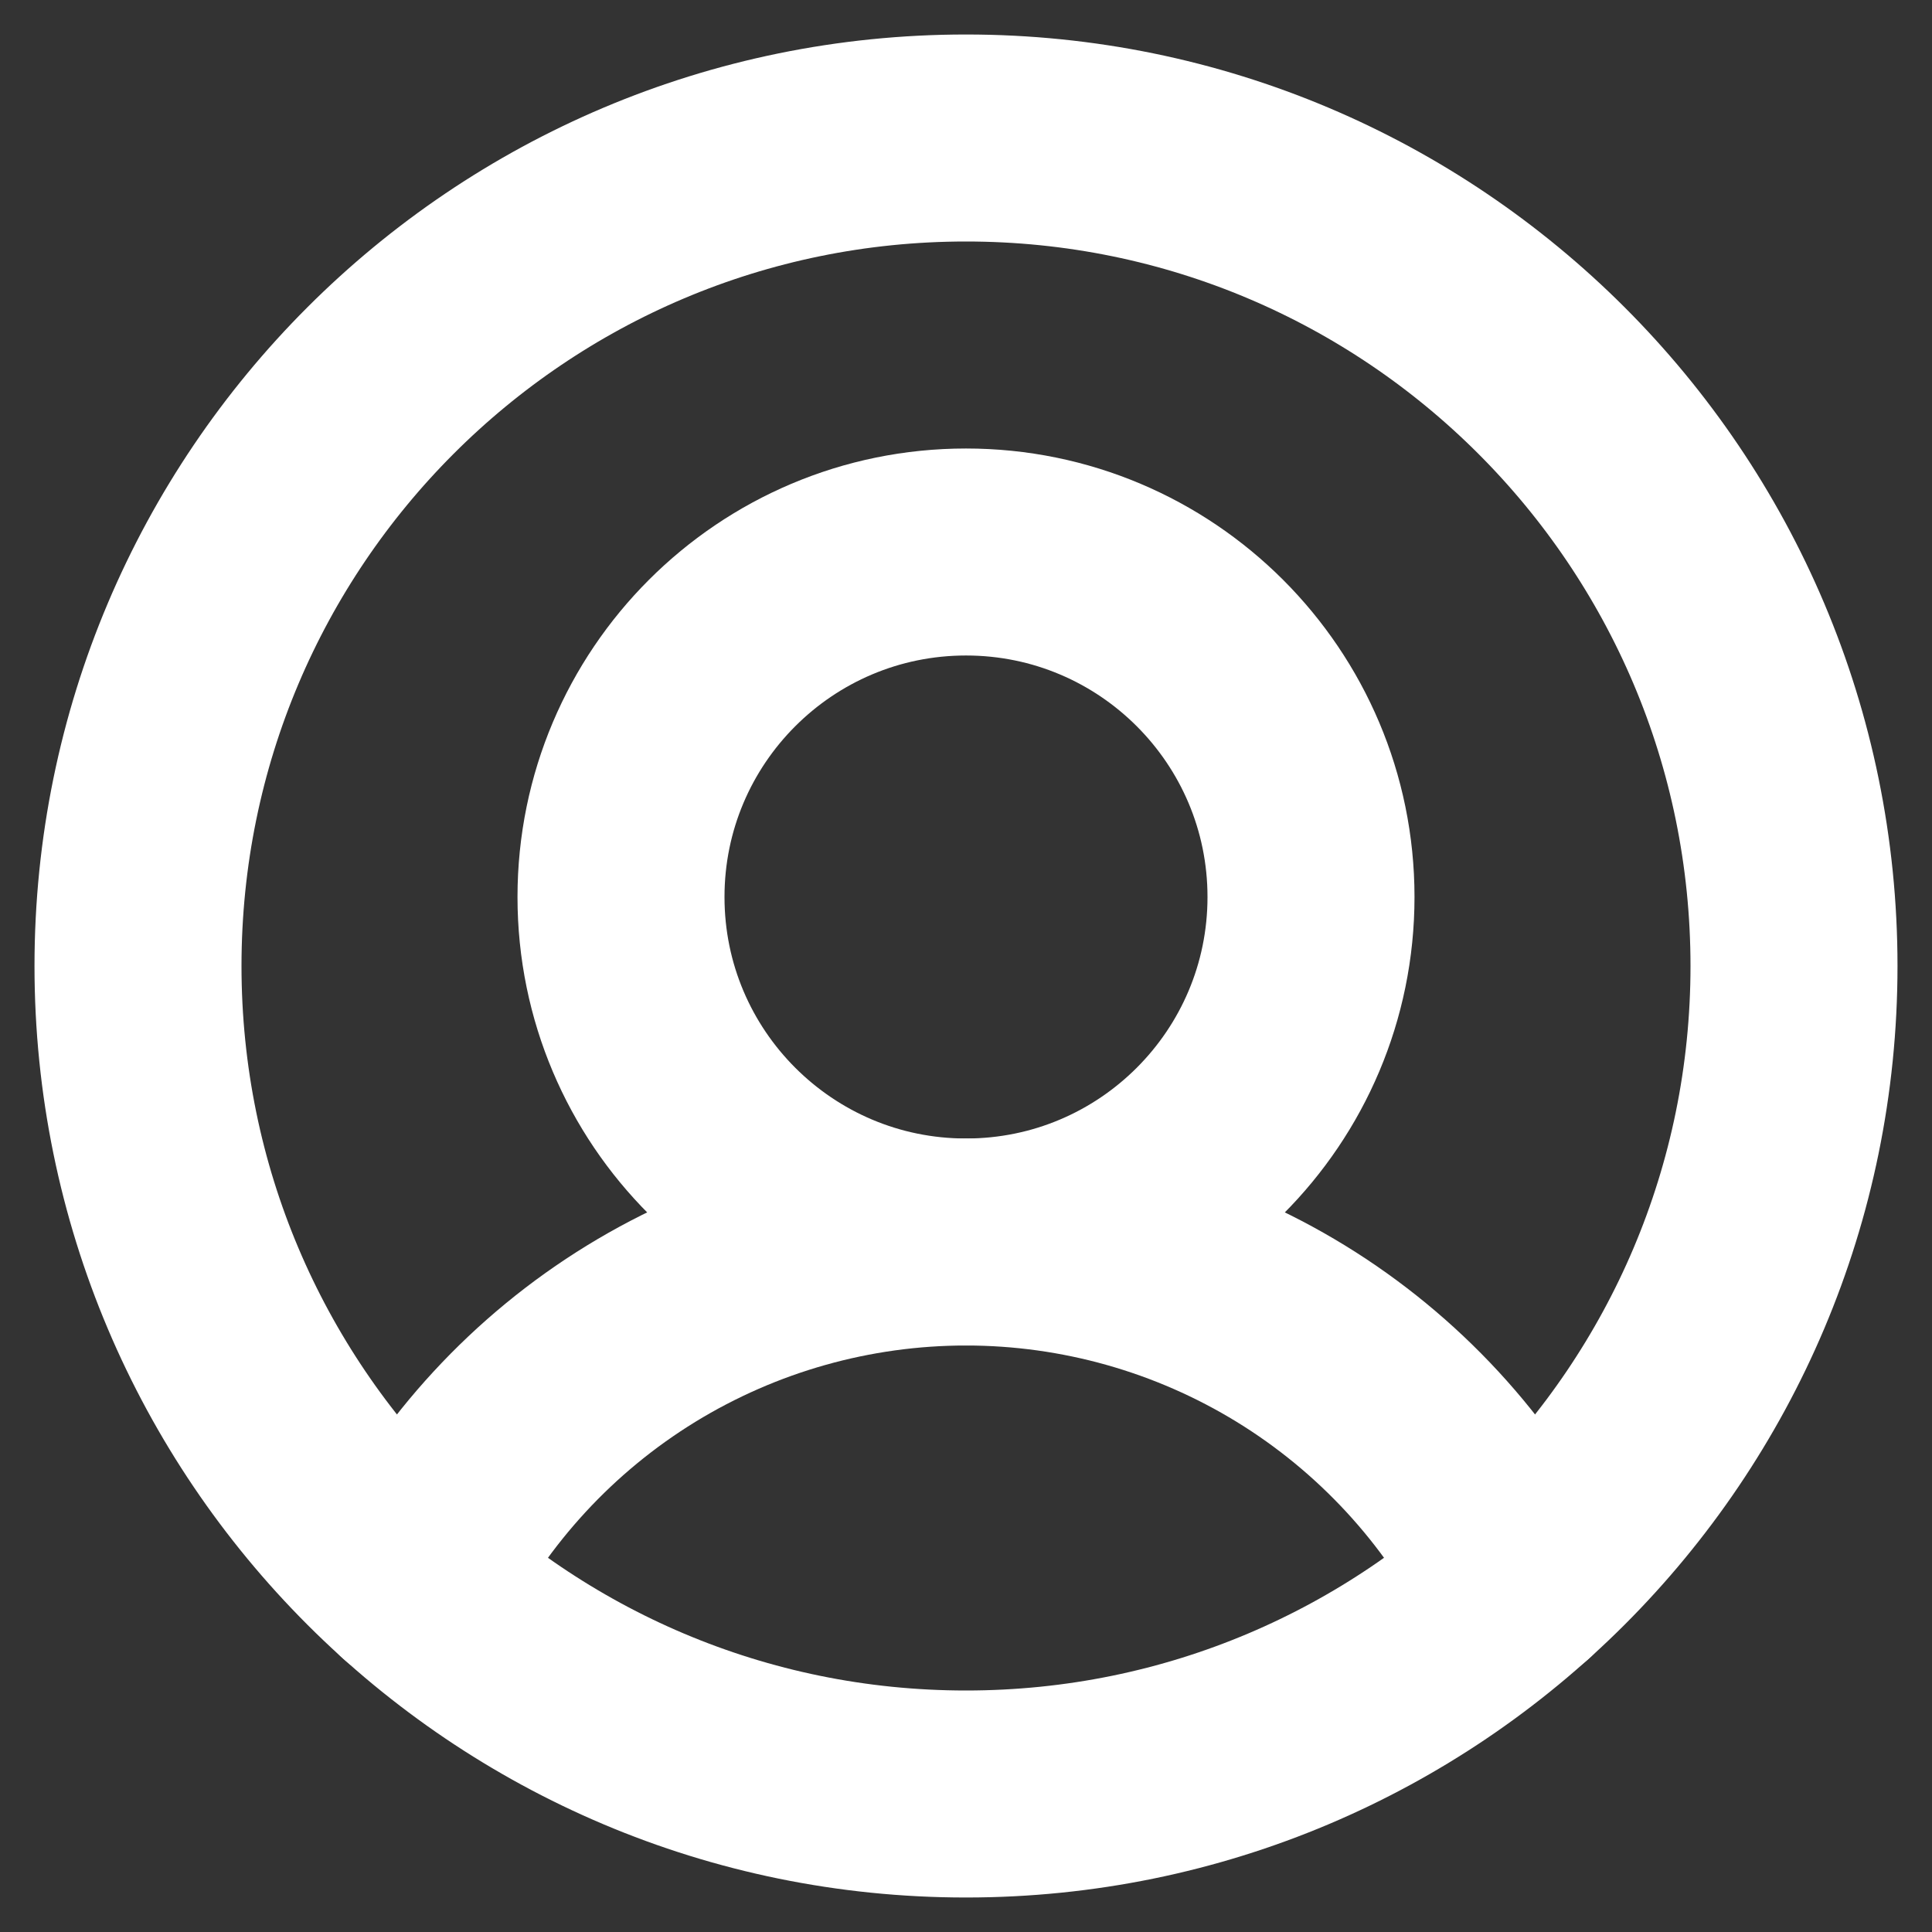 <?xml version="1.0" encoding="UTF-8"?>
<svg width="28px" height="28px" viewBox="0 0 28 28" version="1.1" xmlns="http://www.w3.org/2000/svg" xmlns:xlink="http://www.w3.org/1999/xlink">
    <rect x="0" y="0" width="28" height="28" fill="#333333" stroke="none"/>
    <title>Slice 1</title>
    <g id="Page-1" stroke="none" stroke-width="1" fill="none" fill-rule="evenodd" stroke-linecap="round" stroke-linejoin="round">
        <g id="usercircle" transform="translate(2, 2)" stroke="#FFFFFF" stroke-width="3">
            <path d="M12,24 C18.627,24 24,18.627 24,12 C24,5.373 18.627,0 12,0 C5.373,0 0,5.373 0,12 C0,18.627 5.373,24 12,24 Z" id="Path"></path>
            <path d="M12,16 C14.761,16 17,13.761 17,11 C17,8.239 14.761,6 12,6 C9.239,6 7,8.239 7,11 C7,13.761 9.239,16 12,16 Z" id="Path"></path>
            <path d="M3.975,20.922 C4.728,19.441 5.877,18.197 7.293,17.328 C8.709,16.46 10.338,16 12,16 C13.662,16 15.291,16.46 16.707,17.328 C18.123,18.197 19.272,19.441 20.025,20.922" id="Path"></path>
        </g>
    </g>
</svg>